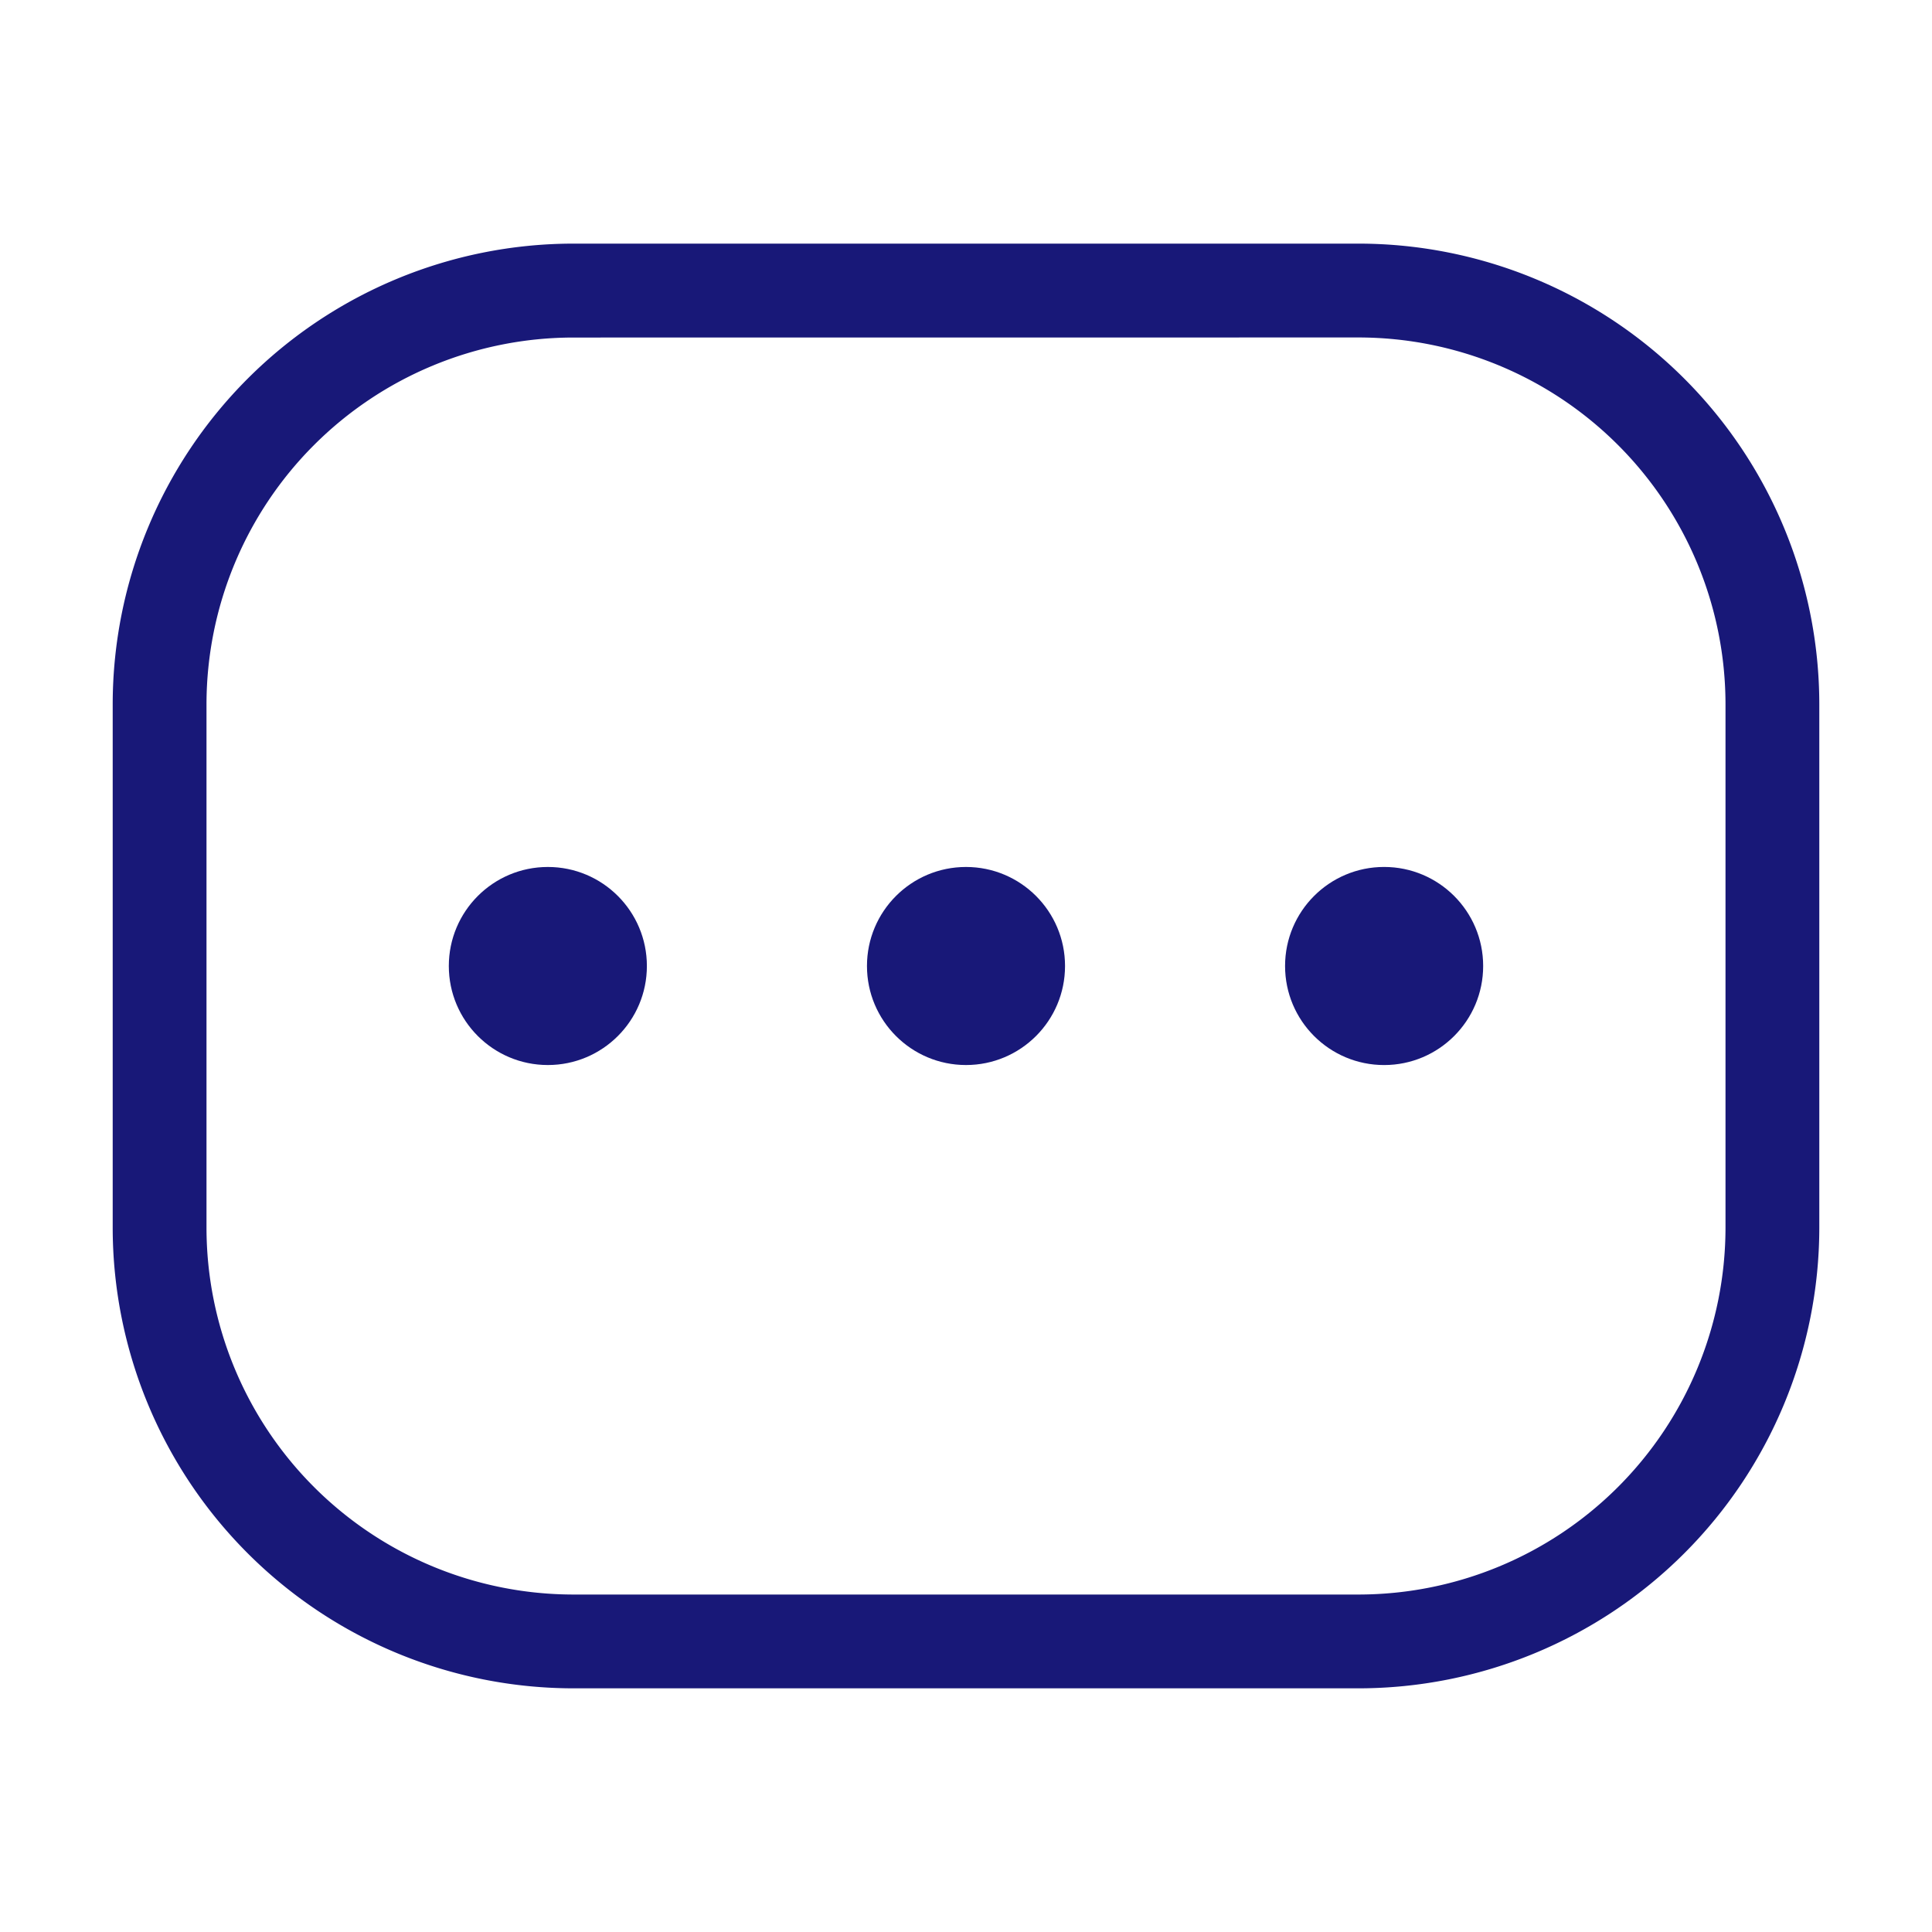 <svg id="图层_1" data-name="图层 1" xmlns="http://www.w3.org/2000/svg" viewBox="0 0 120 120"><defs><style>.cls-1{fill:#181878;}</style></defs><title>首页icon SVG</title><path class="cls-1" d="M84.4,104.865H35.6A28.631,28.631,0,0,1,7,76.265V43.732a28.629,28.629,0,0,1,28.6-28.6H84.4a28.631,28.631,0,0,1,28.6,28.6V76.265A28.632,28.632,0,0,1,84.4,104.865Zm-48.8-83.9A22.8,22.8,0,0,0,12.826,43.732V76.265A22.8,22.8,0,0,0,35.6,99.039H84.4a22.8,22.8,0,0,0,22.774-22.774V43.732A22.8,22.8,0,0,0,84.4,20.961Z"/><circle class="cls-1" cx="34.028" cy="60" r="6.151"/><circle class="cls-1" cx="60" cy="60" r="6.151"/><circle class="cls-1" cx="85.97" cy="60" r="6.152"/></svg>